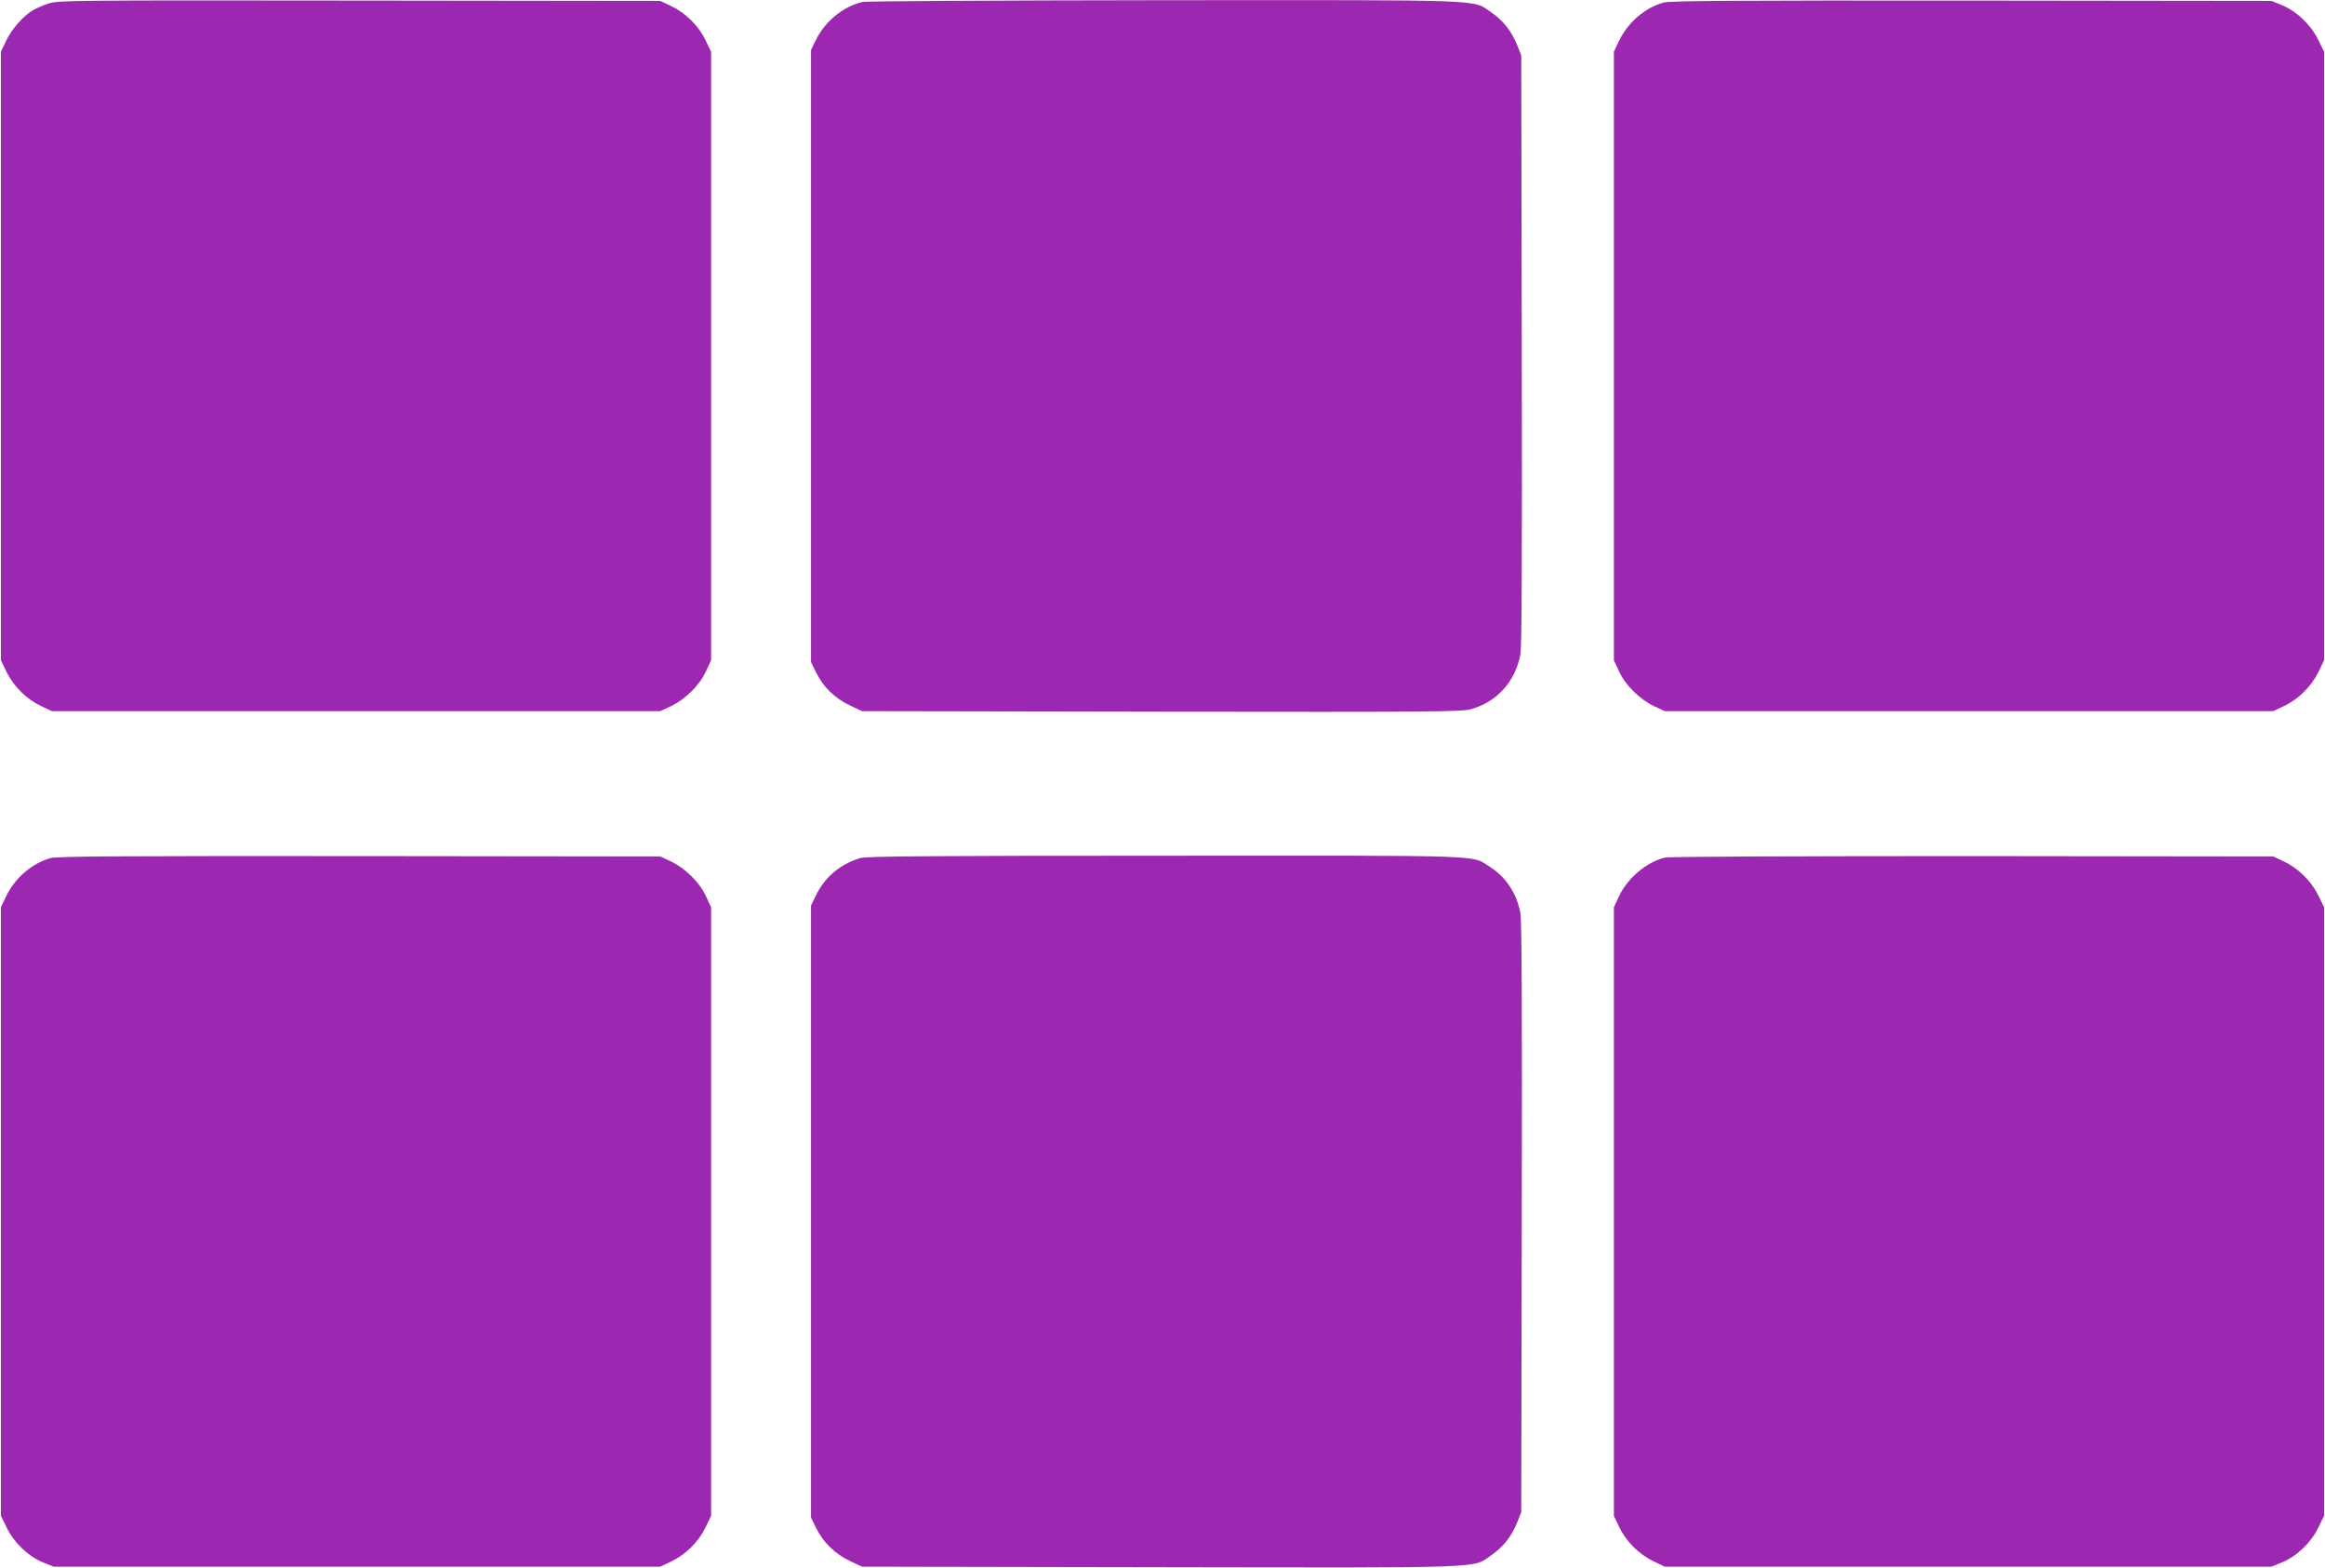 <?xml version="1.0" standalone="no"?>
<!DOCTYPE svg PUBLIC "-//W3C//DTD SVG 20010904//EN"
 "http://www.w3.org/TR/2001/REC-SVG-20010904/DTD/svg10.dtd">
<svg version="1.0" xmlns="http://www.w3.org/2000/svg"
 width="1280pt" height="863pt" viewBox="0 0 1280 863"
 preserveAspectRatio="xMidYMid meet">
<g transform="translate(0,863) scale(0.1,-0.1)"
fill="#9c27b0" stroke="none">
<path d="M268 8611 c-31 -10 -72 -28 -91 -40 -52 -32 -116 -106 -145 -169
l-27 -57 0 -1675 0 -1675 32 -66 c39 -79 111 -150 191 -187 l57 -27 1675 0
1675 0 58 27 c80 38 158 115 193 191 l29 62 0 1675 0 1675 -32 66 c-39 80
-111 150 -191 187 l-57 27 -1655 2 c-1576 2 -1658 1 -1712 -16z"/>
<path d="M4747 8619 c-105 -25 -204 -106 -254 -207 l-28 -57 0 -1685 0 -1685
29 -59 c39 -79 102 -140 184 -179 l67 -32 1650 -3 c1484 -2 1655 -1 1705 14
142 41 241 151 270 299 8 44 10 498 8 1680 l-3 1620 -23 58 c-32 78 -77 134
-142 179 -106 72 8 68 -1800 67 -903 -1 -1642 -5 -1663 -10z"/>
<path d="M9159 8616 c-103 -28 -199 -111 -247 -214 l-27 -57 0 -1675 0 -1675
29 -62 c35 -76 113 -153 193 -191 l58 -27 1675 0 1675 0 57 27 c80 37 152 108
191 187 l32 66 0 1675 0 1675 -33 67 c-40 82 -119 157 -200 190 l-57 23 -1650
2 c-1285 1 -1660 -1 -1696 -11z"/>
<path d="M279 3906 c-103 -28 -199 -111 -247 -214 l-27 -57 0 -1675 0 -1675
33 -67 c40 -82 119 -157 200 -190 l57 -23 1670 0 1670 0 57 27 c80 37 152 107
191 187 l32 66 0 1675 0 1675 -29 62 c-35 76 -113 153 -193 191 l-58 27 -1655
2 c-1290 1 -1665 -1 -1701 -11z"/>
<path d="M4735 3906 c-111 -35 -193 -104 -241 -202 l-29 -59 0 -1685 0 -1685
28 -57 c39 -79 104 -143 185 -181 l67 -32 1644 -3 c1830 -3 1715 -7 1821 66
65 45 110 101 142 179 l23 58 3 1620 c2 1182 0 1636 -8 1680 -21 109 -80 197
-168 253 -103 66 12 62 -1791 61 -1292 0 -1644 -3 -1676 -13z"/>
<path d="M9167 3909 c-101 -24 -207 -113 -253 -212 l-29 -62 0 -1675 0 -1675
27 -57 c37 -80 107 -152 187 -191 l66 -32 1670 0 1670 0 57 23 c81 33 160 108
200 190 l33 67 0 1675 0 1675 -32 66 c-39 79 -111 150 -191 187 l-57 27 -1655
2 c-945 0 -1671 -3 -1693 -8z"/>
</g>
</svg>
